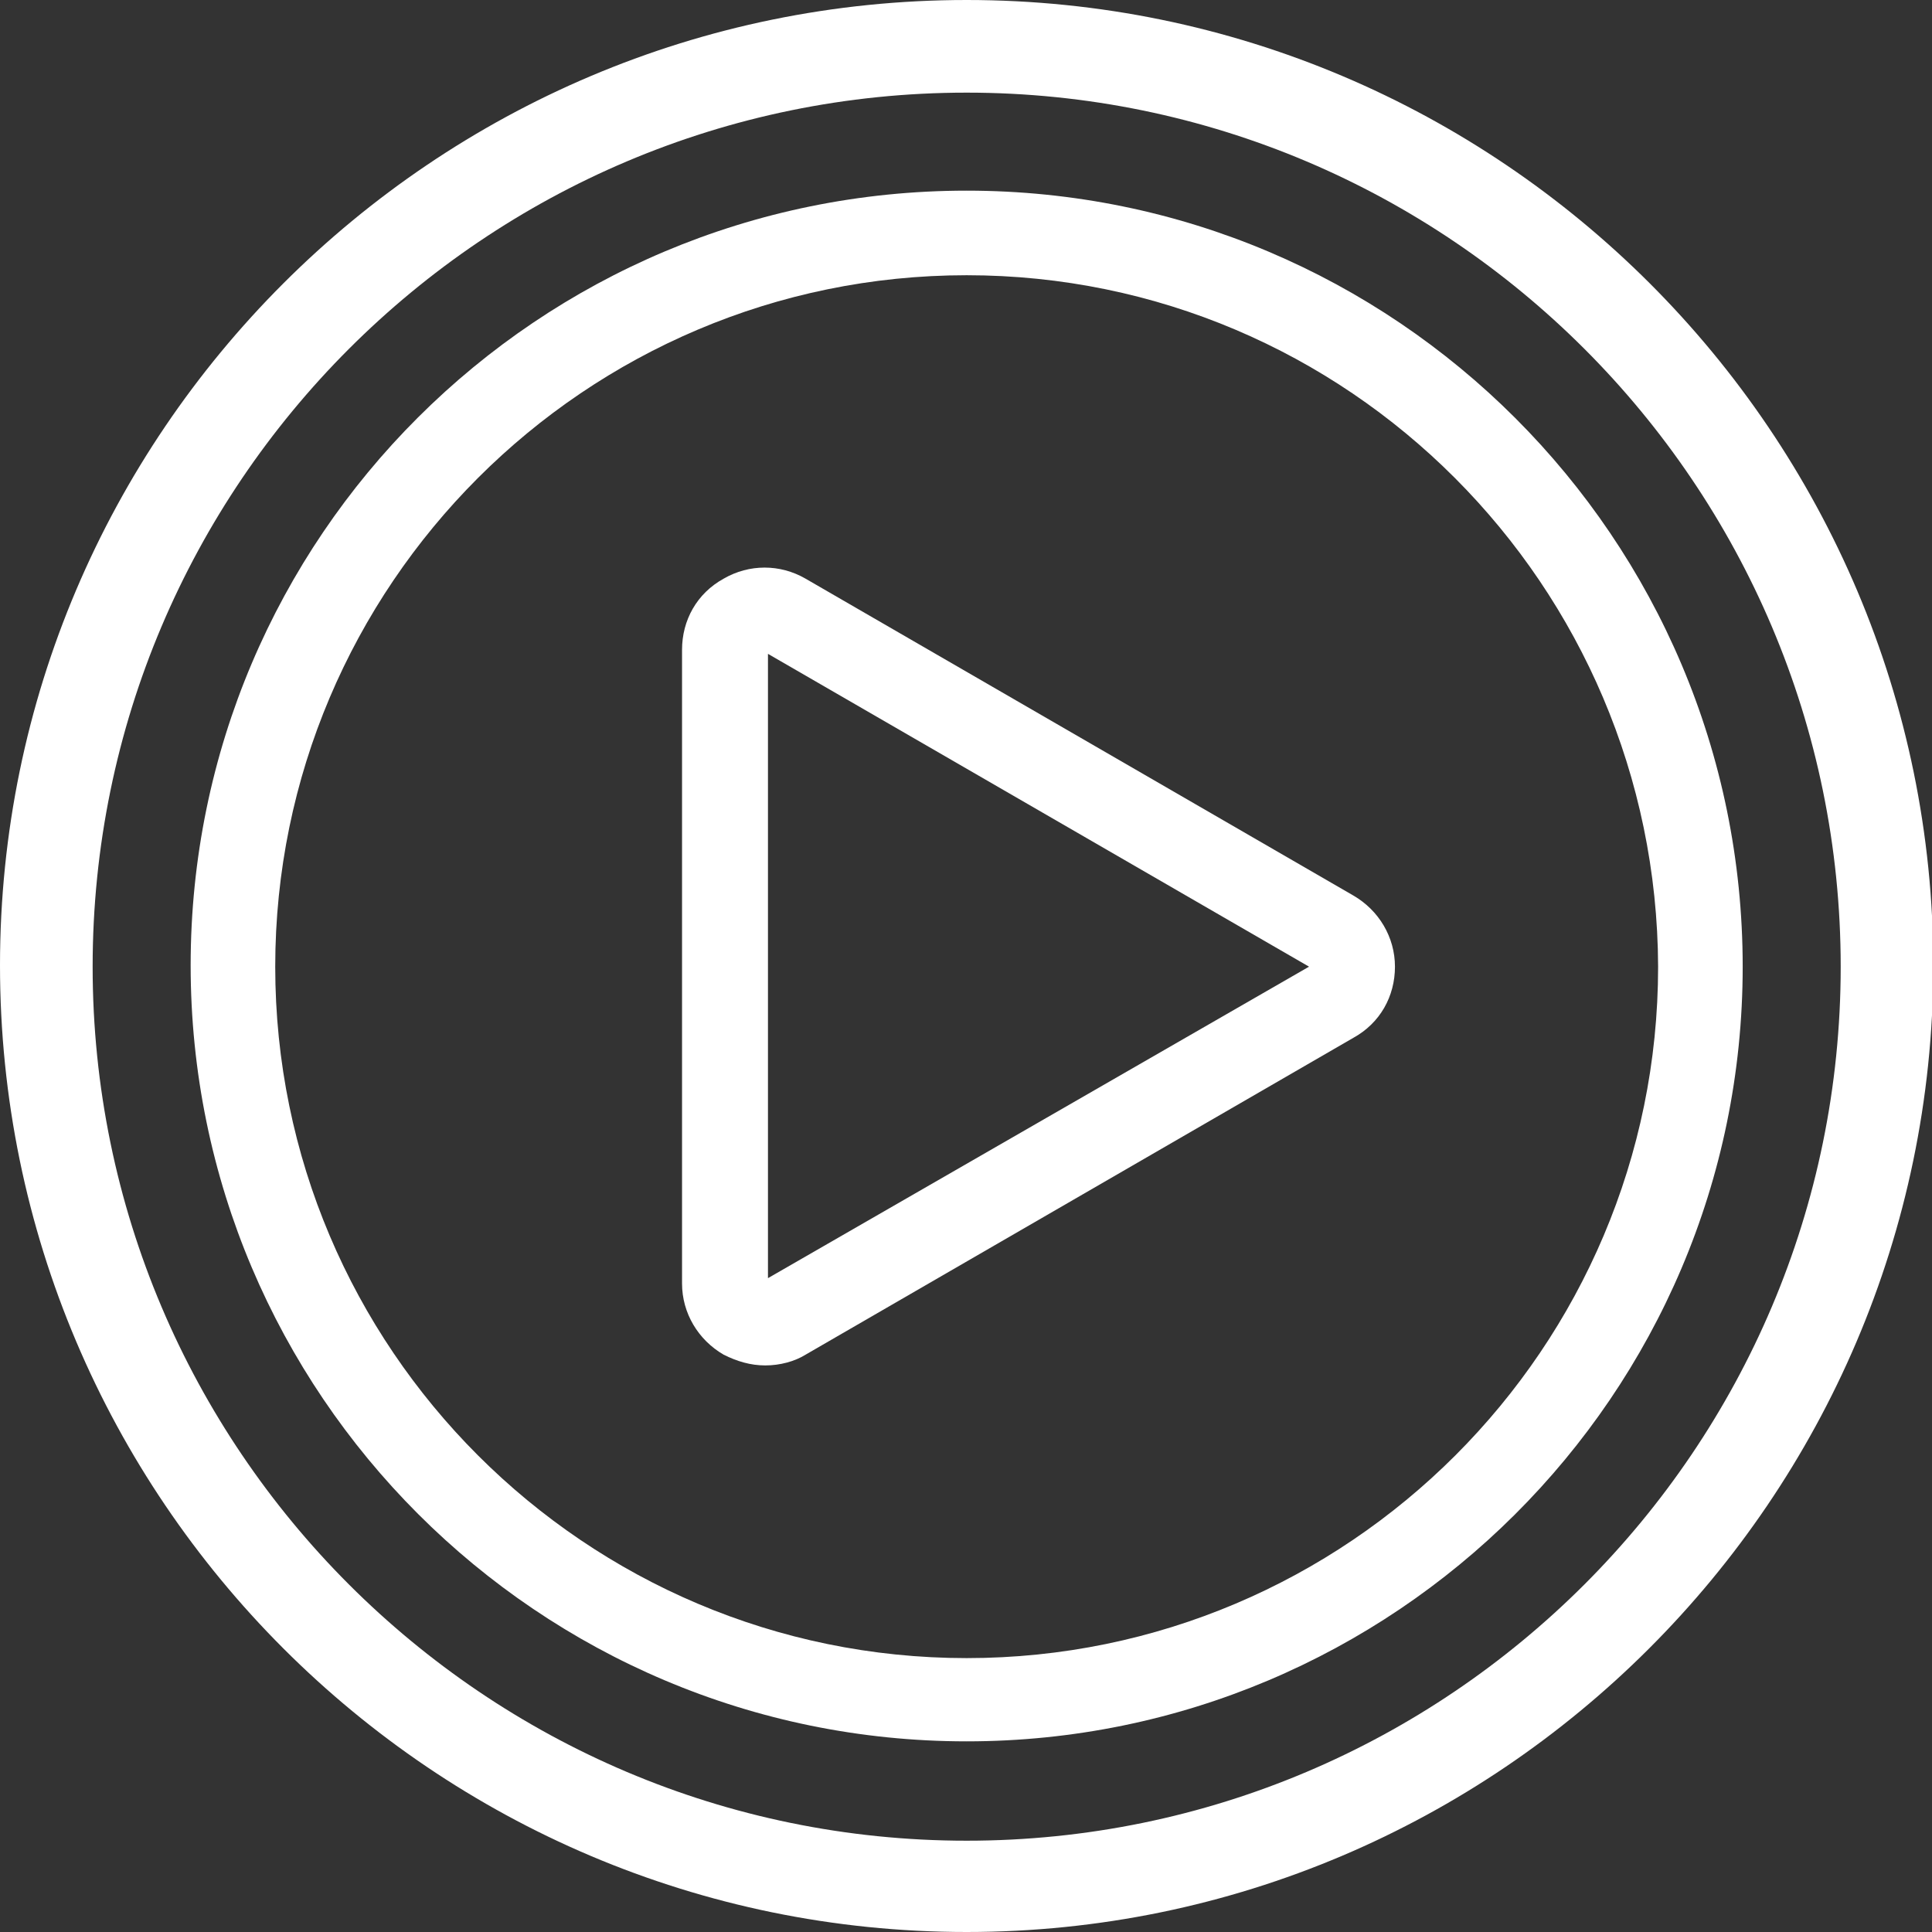 <?xml version="1.0" encoding="utf-8"?>
<!-- Generator: Adobe Illustrator 24.0.1, SVG Export Plug-In . SVG Version: 6.00 Build 0)  -->
<svg version="1.1" id="Layer_1" xmlns="http://www.w3.org/2000/svg" xmlns:xlink="http://www.w3.org/1999/xlink" x="0px" y="0px"
	 viewBox="0 0 143.9 143.9" style="enable-background:new 0 0 143.9 143.9;" xml:space="preserve">
<rect x="0" y="0" width="143.9" height="143.9" fill="#333333" stroke="none"/>
<style type="text/css">
	.st0{fill:#FFFFFF;}
</style>
<g>
	<path class="st0" d="M72,143.9c-39.7,0-72-32.3-72-72C0,32.3,32.3,0,72,0s72,32.3,72,72C143.9,111.6,111.6,143.9,72,143.9z M72,6.9
		C36.1,6.9,6.9,36.1,6.9,72s29.2,65.1,65.1,65.1s65.1-29.2,65.1-65.1S107.9,6.9,72,6.9z"/>
</g>
<g>
	<path class="st0" d="M72,129.7c-31.9,0-57.8-25.9-57.8-57.8S40.1,14.2,72,14.2s57.8,25.9,57.8,57.8S103.8,129.7,72,129.7z M72,20.5
		c-28.4,0-51.5,23.1-51.5,51.5c0,28.4,23.1,51.5,51.5,51.5c28.4,0,51.5-23.1,51.5-51.5C123.4,43.6,100.4,20.5,72,20.5z"/>
</g>
<g>
	<path class="st0" d="M57,101.7c-1.1,0-2.1-0.3-3.1-0.8c-1.9-1.1-3.1-3.1-3.1-5.3V48.4c0-2.2,1.1-4.2,3.1-5.3c1.9-1.1,4.2-1.1,6.1,0
		l40.8,23.6c1.9,1.1,3.1,3.1,3.1,5.3c0,2.2-1.1,4.2-3.1,5.3l-40.8,23.6C59.2,101.4,58.1,101.7,57,101.7z M57.2,48.7v46.5L97.5,72
		L57.2,48.7z"/>
</g>
</svg>
